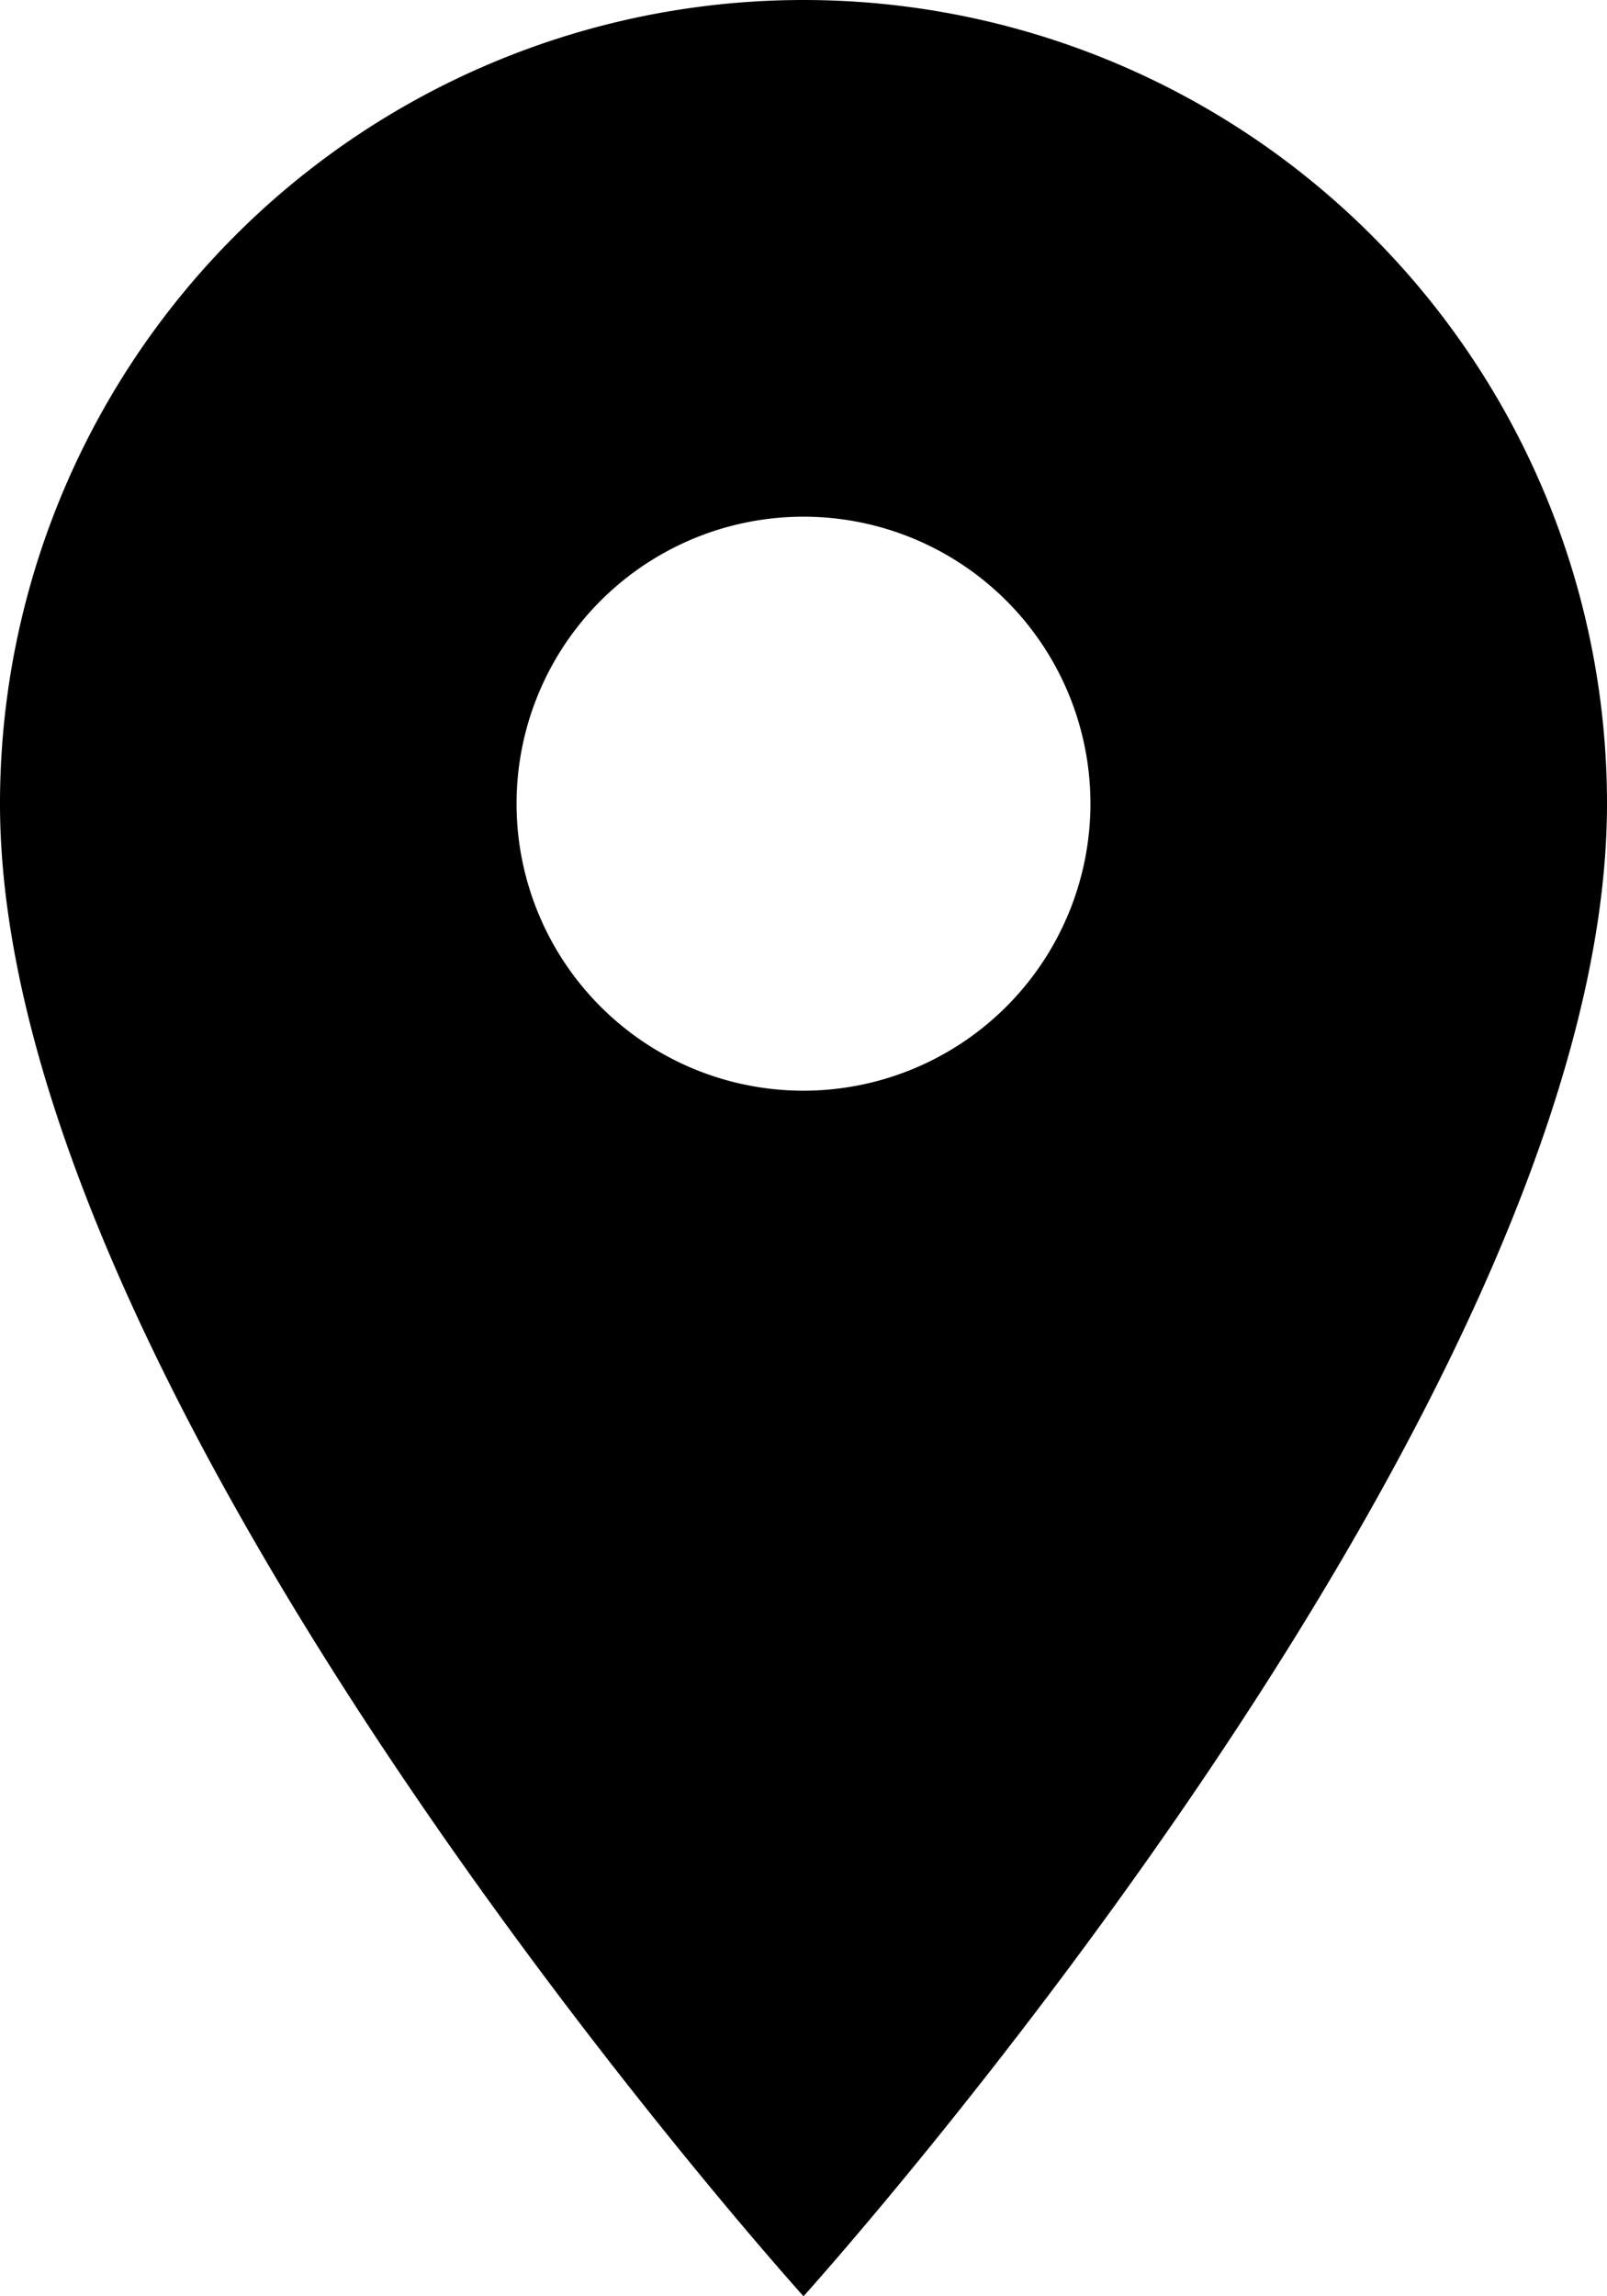 <svg xmlns="http://www.w3.org/2000/svg" width="9" height="12.857" viewBox="0 0 9 12.857">
  <path id="Icon_material-location-on" data-name="Icon material-location-on" d="M12,3A4.5,4.5,0,0,0,7.5,7.5c0,3.375,4.5,8.357,4.5,8.357s4.5-4.982,4.5-8.357A4.5,4.5,0,0,0,12,3Zm0,6.107A1.607,1.607,0,1,1,13.607,7.5,1.608,1.608,0,0,1,12,9.107Z" transform="translate(-7.5 -3)"/>
</svg>
